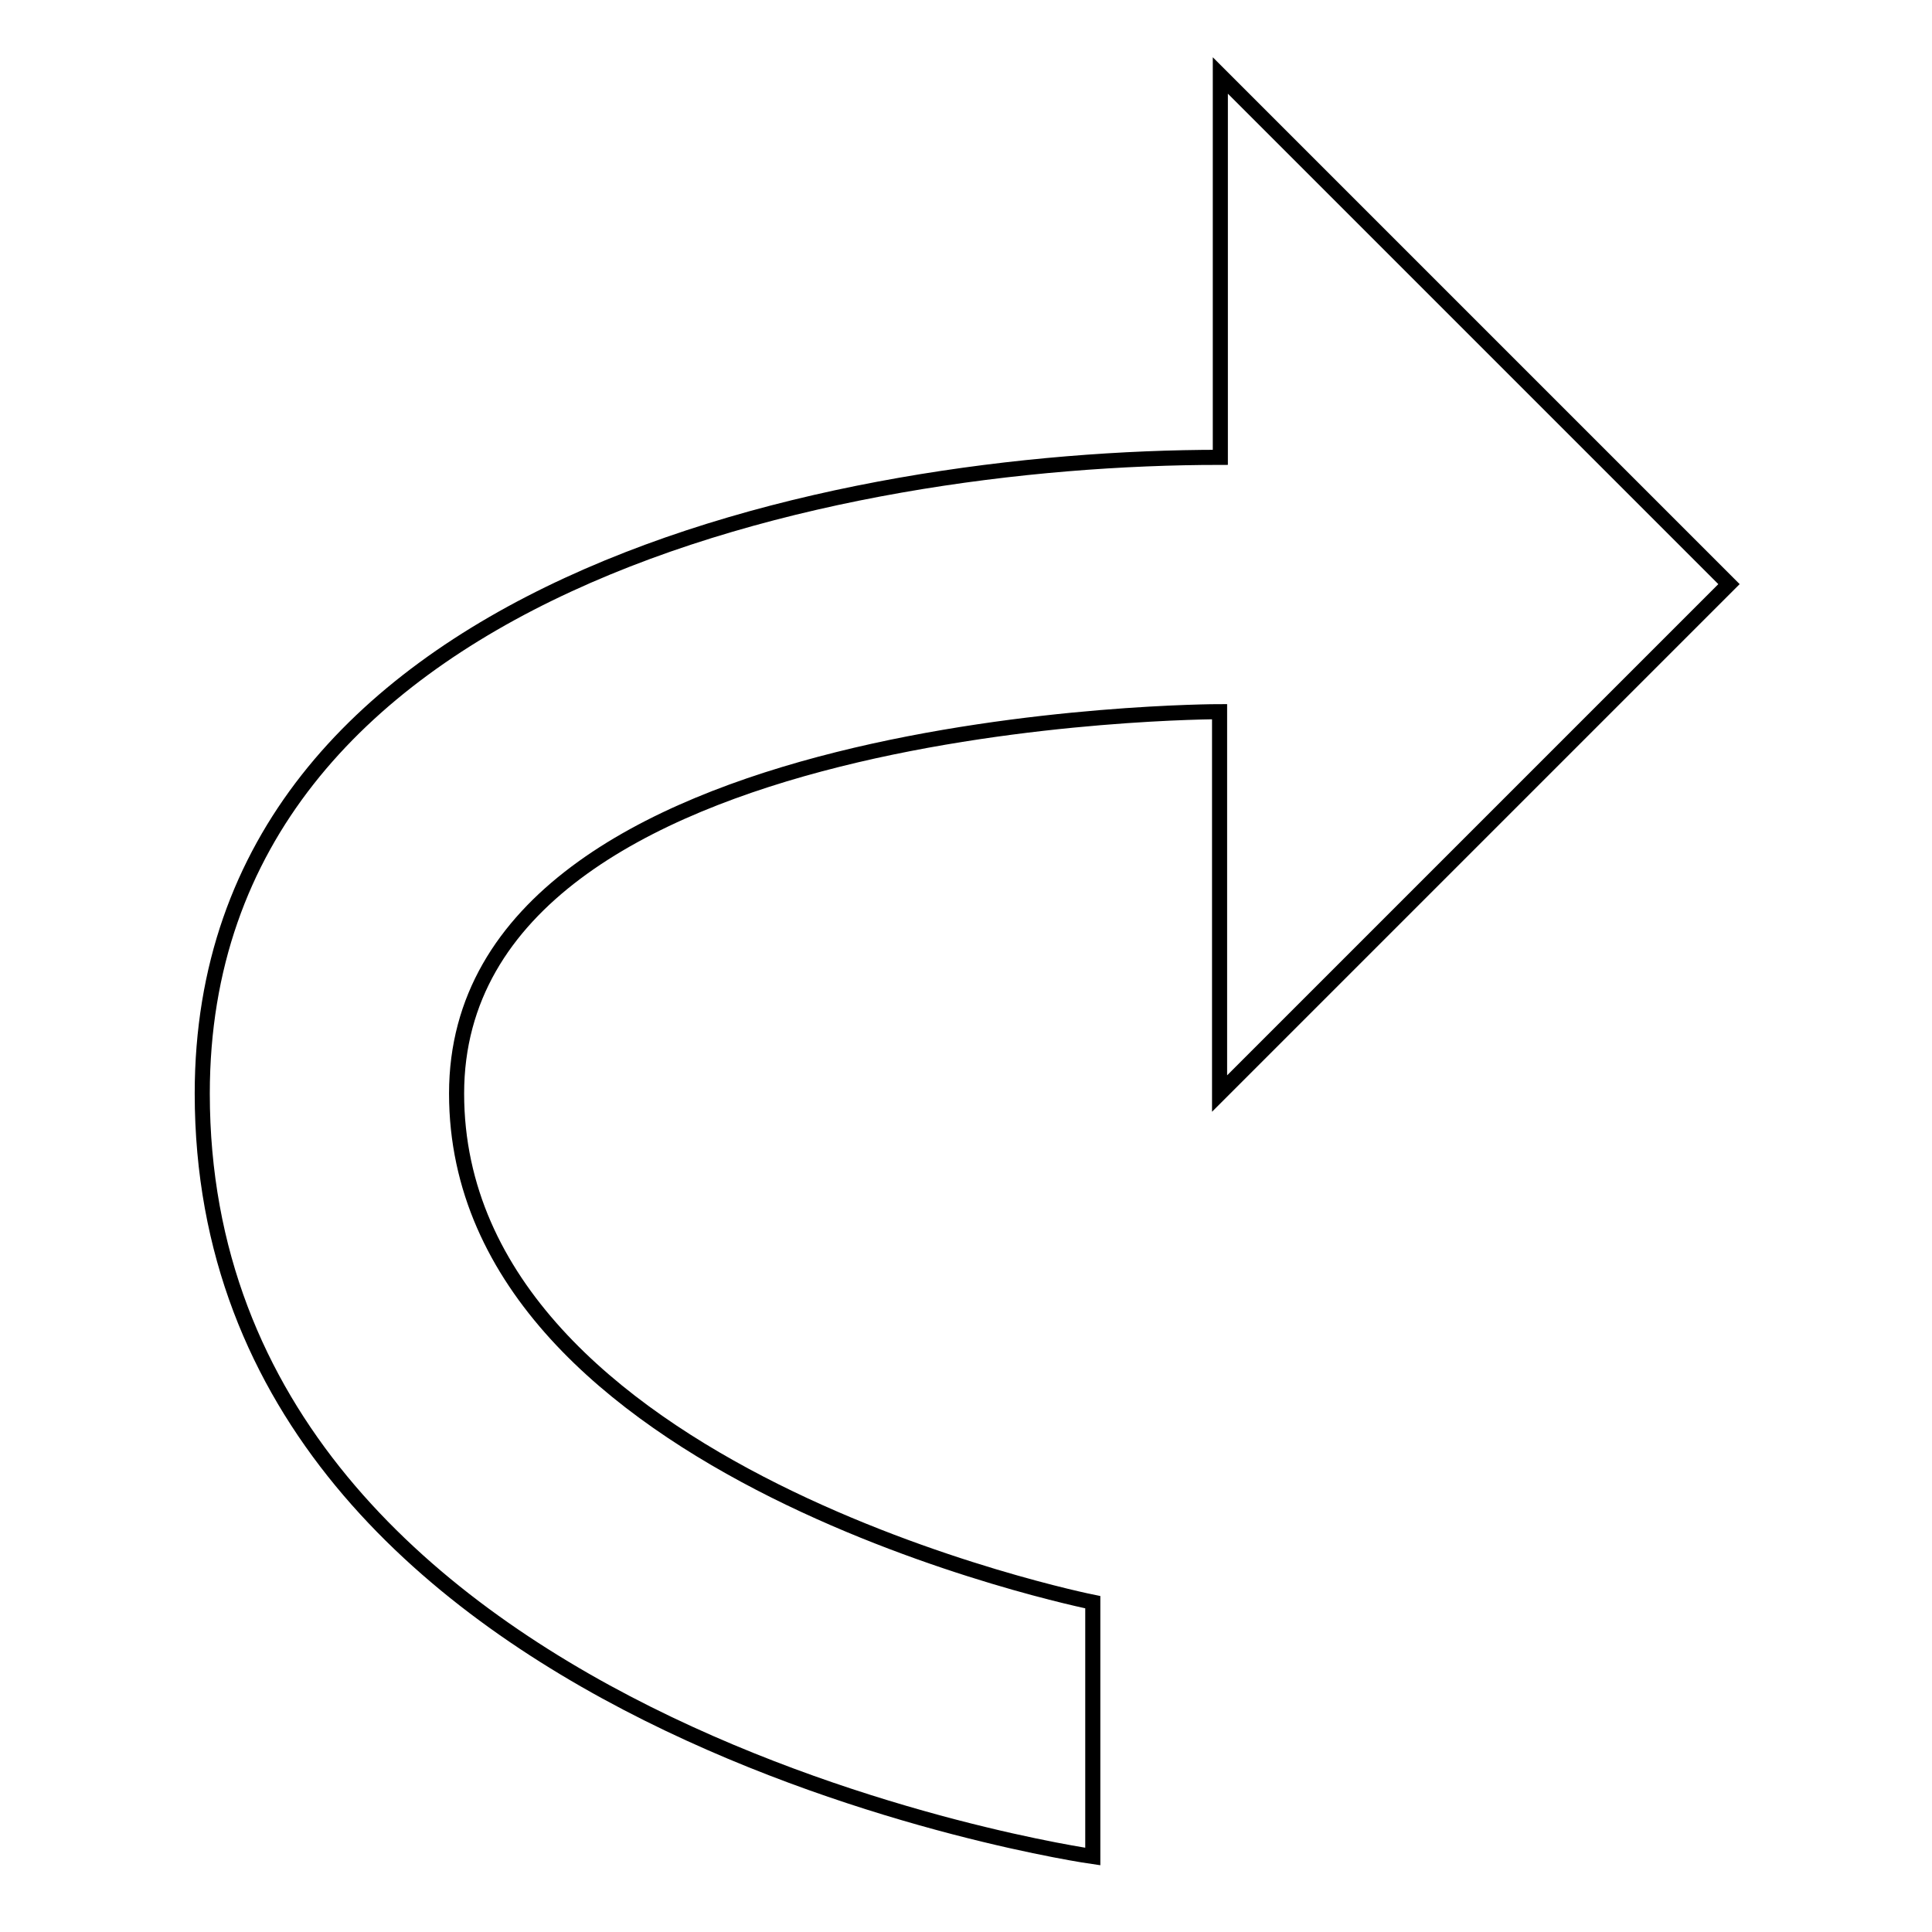 <?xml version="1.0" encoding="utf-8"?>
<!-- Svg Vector Icons : http://www.onlinewebfonts.com/icon -->
<!DOCTYPE svg PUBLIC "-//W3C//DTD SVG 1.1//EN" "http://www.w3.org/Graphics/SVG/1.1/DTD/svg11.dtd">
<svg version="1.1" xmlns="http://www.w3.org/2000/svg" xmlns:xlink="http://www.w3.org/1999/xlink" x="0px" y="0px" viewBox="0 0 256 256" enable-background="new 0 0 256 256" xml:space="preserve">
<g><g><path stroke-width="2" fill-opacity="0" stroke="#000000"  d="M229.1,77.4L161.7,10v50.6c-50.6,0-134.9,16.9-134.9,84.3c0,84.3,118,101.1,118,101.1v-33.7c0,0-84.3-16.9-84.3-67.4c0-50.6,101.1-50.6,101.1-50.6v50.6L229.1,77.4z"/></g></g>
</svg>